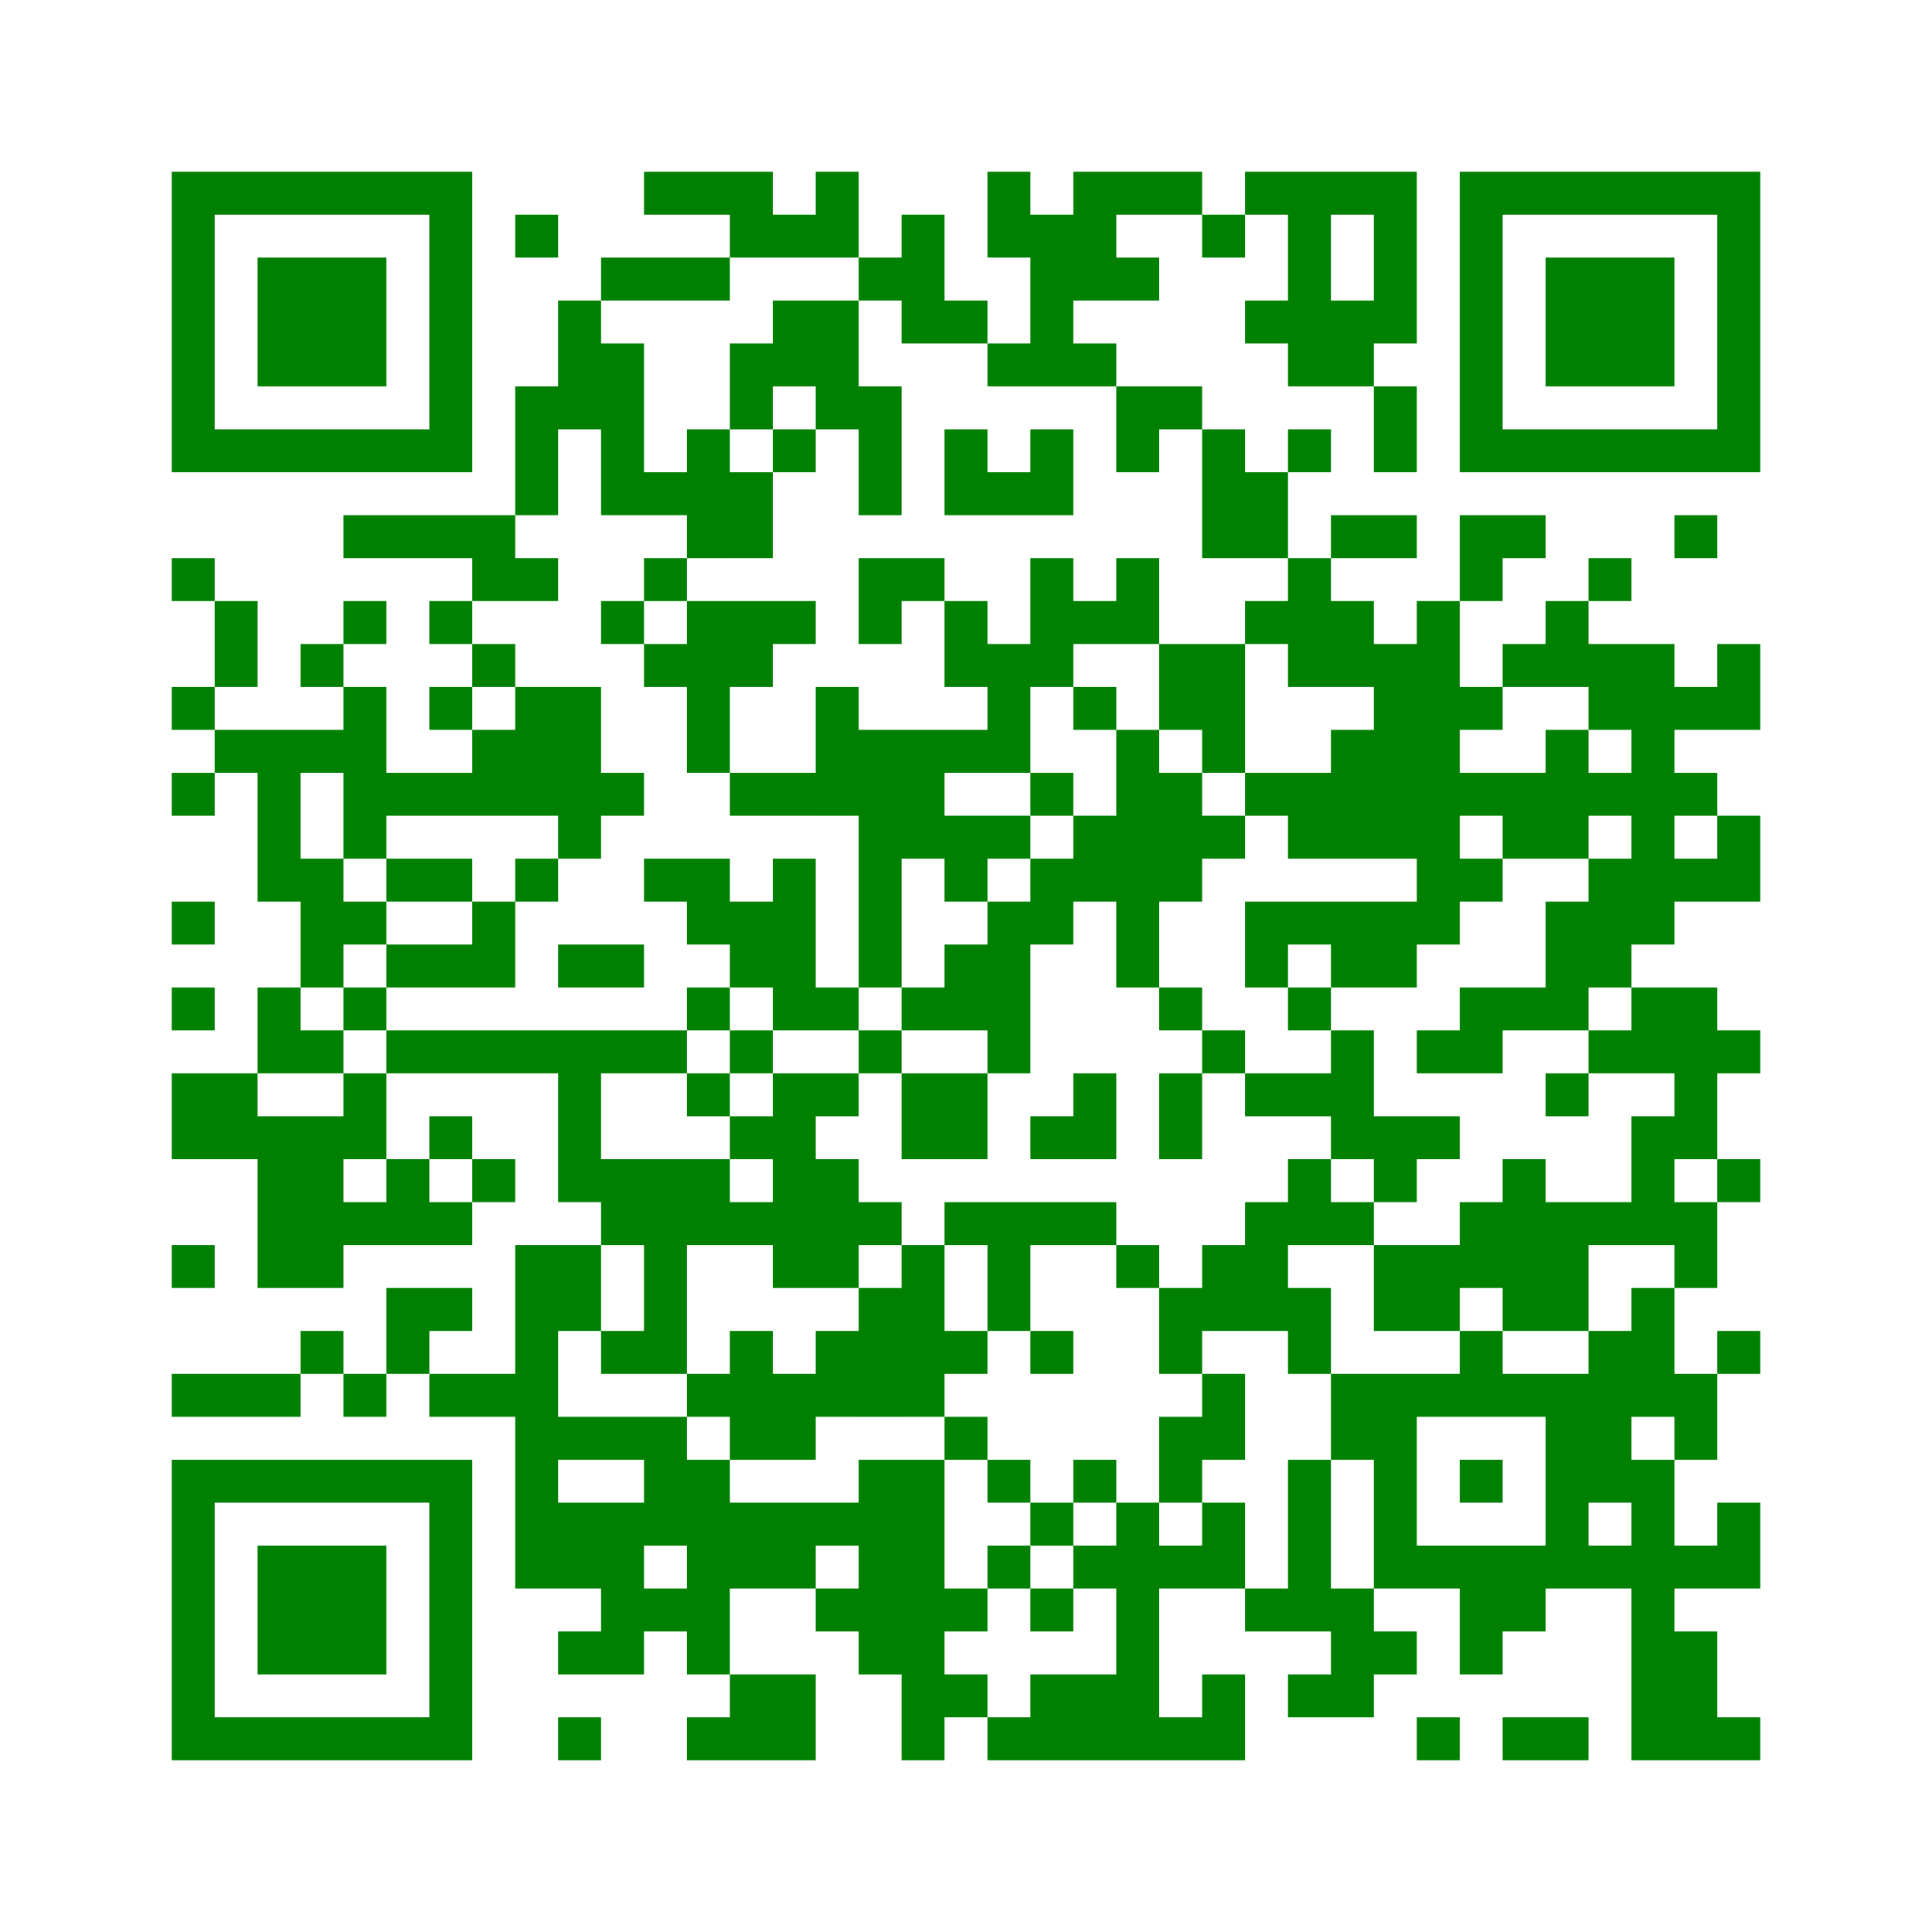 ﻿<?xml version="1.0" encoding="UTF-8"?>
<!DOCTYPE svg PUBLIC "-//W3C//DTD SVG 1.1//EN" "http://www.w3.org/Graphics/SVG/1.1/DTD/svg11.dtd">
<svg xmlns="http://www.w3.org/2000/svg" version="1.1" viewBox="0 0 45 45" stroke="none">
	<rect width="100%" height="100%" fill="white"/>
	<path d="M4,4h7v1h-7z M15,4h3v1h-3z M19,4h1v2h-1z M23,4h1v2h-1z M25,4h3v1h-3z M29,4h4v1h-4z M34,4h7v1h-7z M4,5h1v6h-1z M10,5h1v6h-1z M12,5h1v1h-1z M17,5h2v1h-2z M21,5h1v3h-1z M24,5h2v2h-2z M28,5h1v1h-1z M30,5h1v4h-1z M32,5h1v3h-1z M34,5h1v6h-1z M40,5h1v6h-1z M6,6h3v3h-3z M14,6h3v1h-3z M20,6h1v1h-1z M26,6h1v1h-1z M36,6h3v3h-3z M13,7h1v3h-1z M18,7h2v2h-2z M22,7h1v1h-1z M24,7h1v2h-1z M29,7h1v1h-1z M31,7h1v2h-1z M14,8h1v4h-1z M17,8h1v2h-1z M23,8h1v1h-1z M25,8h1v1h-1z M12,9h1v3h-1z M19,9h2v1h-2z M26,9h2v1h-2z M32,9h1v2h-1z M5,10h5v1h-5z M16,10h1v3h-1z M18,10h1v1h-1z M20,10h1v2h-1z M22,10h1v2h-1z M24,10h1v2h-1z M26,10h1v1h-1z M28,10h1v3h-1z M30,10h1v1h-1z M35,10h5v1h-5z M15,11h1v1h-1z M17,11h1v2h-1z M23,11h1v1h-1z M29,11h1v2h-1z M8,12h4v1h-4z M31,12h2v1h-2z M34,12h2v1h-2z M39,12h1v1h-1z M4,13h1v1h-1z M11,13h2v1h-2z M15,13h1v1h-1z M20,13h2v1h-2z M24,13h1v3h-1z M26,13h1v2h-1z M30,13h1v3h-1z M34,13h1v1h-1z M37,13h1v1h-1z M5,14h1v2h-1z M8,14h1v1h-1z M10,14h1v1h-1z M14,14h1v1h-1z M16,14h2v2h-2z M18,14h1v1h-1z M20,14h1v1h-1z M22,14h1v2h-1z M25,14h1v1h-1z M29,14h1v1h-1z M31,14h1v2h-1z M33,14h1v8h-1z M36,14h1v2h-1z M7,15h1v1h-1z M11,15h1v1h-1z M15,15h1v1h-1z M23,15h1v3h-1z M27,15h2v2h-2z M32,15h1v5h-1z M35,15h1v1h-1z M37,15h2v2h-2z M40,15h1v2h-1z M4,16h1v1h-1z M8,16h1v4h-1z M10,16h1v1h-1z M12,16h2v3h-2z M16,16h1v2h-1z M19,16h1v3h-1z M25,16h1v1h-1z M34,16h1v1h-1z M39,16h1v1h-1z M5,17h3v1h-3z M11,17h1v2h-1z M20,17h2v3h-2z M22,17h1v1h-1z M26,17h1v6h-1z M28,17h1v1h-1z M31,17h1v3h-1z M36,17h1v3h-1z M38,17h1v5h-1z M4,18h1v1h-1z M6,18h1v3h-1z M9,18h2v1h-2z M14,18h1v1h-1z M17,18h2v1h-2z M24,18h1v1h-1z M27,18h1v3h-1z M29,18h2v1h-2z M34,18h2v1h-2z M37,18h1v1h-1z M39,18h1v1h-1z M13,19h1v1h-1z M22,19h2v1h-2z M25,19h1v2h-1z M28,19h1v1h-1z M30,19h1v1h-1z M35,19h1v1h-1z M40,19h1v2h-1z M7,20h1v3h-1z M9,20h2v1h-2z M12,20h1v1h-1z M15,20h2v1h-2z M18,20h1v4h-1z M20,20h1v3h-1z M22,20h1v1h-1z M24,20h1v2h-1z M34,20h1v1h-1z M37,20h1v3h-1z M39,20h1v1h-1z M4,21h1v1h-1z M8,21h1v1h-1z M11,21h1v2h-1z M16,21h2v1h-2z M23,21h1v4h-1z M29,21h4v1h-4z M36,21h1v3h-1z M9,22h2v1h-2z M13,22h2v1h-2z M17,22h1v1h-1z M22,22h1v2h-1z M29,22h1v1h-1z M31,22h2v1h-2z M4,23h1v1h-1z M6,23h1v2h-1z M8,23h1v1h-1z M16,23h1v1h-1z M19,23h1v1h-1z M21,23h1v1h-1z M27,23h1v1h-1z M30,23h1v1h-1z M34,23h2v1h-2z M38,23h2v2h-2z M7,24h1v1h-1z M9,24h7v1h-7z M17,24h1v1h-1z M20,24h1v1h-1z M28,24h1v1h-1z M31,24h1v3h-1z M33,24h2v1h-2z M37,24h1v1h-1z M40,24h1v1h-1z M4,25h2v2h-2z M8,25h1v2h-1z M13,25h1v3h-1z M16,25h1v1h-1z M18,25h1v5h-1z M19,25h1v1h-1z M21,25h2v2h-2z M25,25h1v2h-1z M27,25h1v2h-1z M29,25h2v1h-2z M36,25h1v1h-1z M39,25h1v2h-1z M6,26h2v4h-2z M10,26h1v1h-1z M17,26h1v1h-1z M24,26h1v1h-1z M32,26h2v1h-2z M38,26h1v3h-1z M9,27h1v2h-1z M11,27h1v1h-1z M14,27h3v2h-3z M19,27h1v3h-1z M30,27h1v2h-1z M32,27h1v1h-1z M35,27h1v4h-1z M40,27h1v1h-1z M8,28h1v1h-1z M10,28h1v1h-1z M17,28h1v1h-1z M20,28h1v1h-1z M22,28h4v1h-4z M29,28h1v3h-1z M31,28h1v1h-1z M34,28h1v2h-1z M36,28h1v3h-1z M37,28h1v1h-1z M39,28h1v2h-1z M4,29h1v1h-1z M12,29h1v8h-1z M13,29h1v2h-1z M15,29h1v3h-1z M21,29h1v4h-1z M23,29h1v2h-1z M26,29h1v1h-1z M28,29h1v2h-1z M32,29h2v2h-2z M9,30h2v1h-2z M20,30h1v3h-1z M27,30h1v2h-1z M30,30h1v2h-1z M38,30h1v3h-1z M7,31h1v1h-1z M9,31h1v1h-1z M14,31h1v1h-1z M17,31h1v3h-1z M19,31h1v2h-1z M22,31h1v1h-1z M24,31h1v1h-1z M34,31h1v2h-1z M37,31h1v4h-1z M40,31h1v1h-1z M4,32h3v1h-3z M8,32h1v1h-1z M10,32h2v1h-2z M16,32h1v1h-1z M18,32h1v2h-1z M28,32h1v2h-1z M31,32h2v2h-2z M33,32h1v1h-1z M35,32h2v1h-2z M39,32h1v2h-1z M13,33h3v1h-3z M22,33h1v1h-1z M27,33h1v2h-1z M36,33h1v4h-1z M4,34h7v1h-7z M15,34h2v2h-2z M20,34h2v5h-2z M23,34h1v1h-1z M25,34h1v1h-1z M30,34h1v4h-1z M32,34h1v3h-1z M34,34h1v1h-1z M38,34h1v7h-1z M4,35h1v6h-1z M10,35h1v6h-1z M13,35h2v2h-2z M17,35h2v2h-2z M19,35h1v1h-1z M24,35h1v1h-1z M26,35h1v6h-1z M28,35h1v2h-1z M40,35h1v2h-1z M6,36h3v3h-3z M16,36h1v3h-1z M23,36h1v1h-1z M25,36h1v1h-1z M27,36h1v1h-1z M33,36h3v1h-3z M37,36h1v1h-1z M39,36h1v1h-1z M14,37h2v1h-2z M19,37h1v1h-1z M22,37h1v1h-1z M24,37h1v1h-1z M29,37h1v1h-1z M31,37h1v3h-1z M34,37h2v1h-2z M13,38h2v1h-2z M32,38h1v1h-1z M34,38h1v1h-1z M39,38h1v3h-1z M17,39h2v2h-2z M21,39h2v1h-2z M24,39h2v2h-2z M28,39h1v2h-1z M30,39h1v1h-1z M5,40h5v1h-5z M13,40h1v1h-1z M16,40h1v1h-1z M21,40h1v1h-1z M23,40h1v1h-1z M27,40h1v1h-1z M33,40h1v1h-1z M35,40h2v1h-2z M40,40h1v1h-1z" fill="green"/>
</svg>
